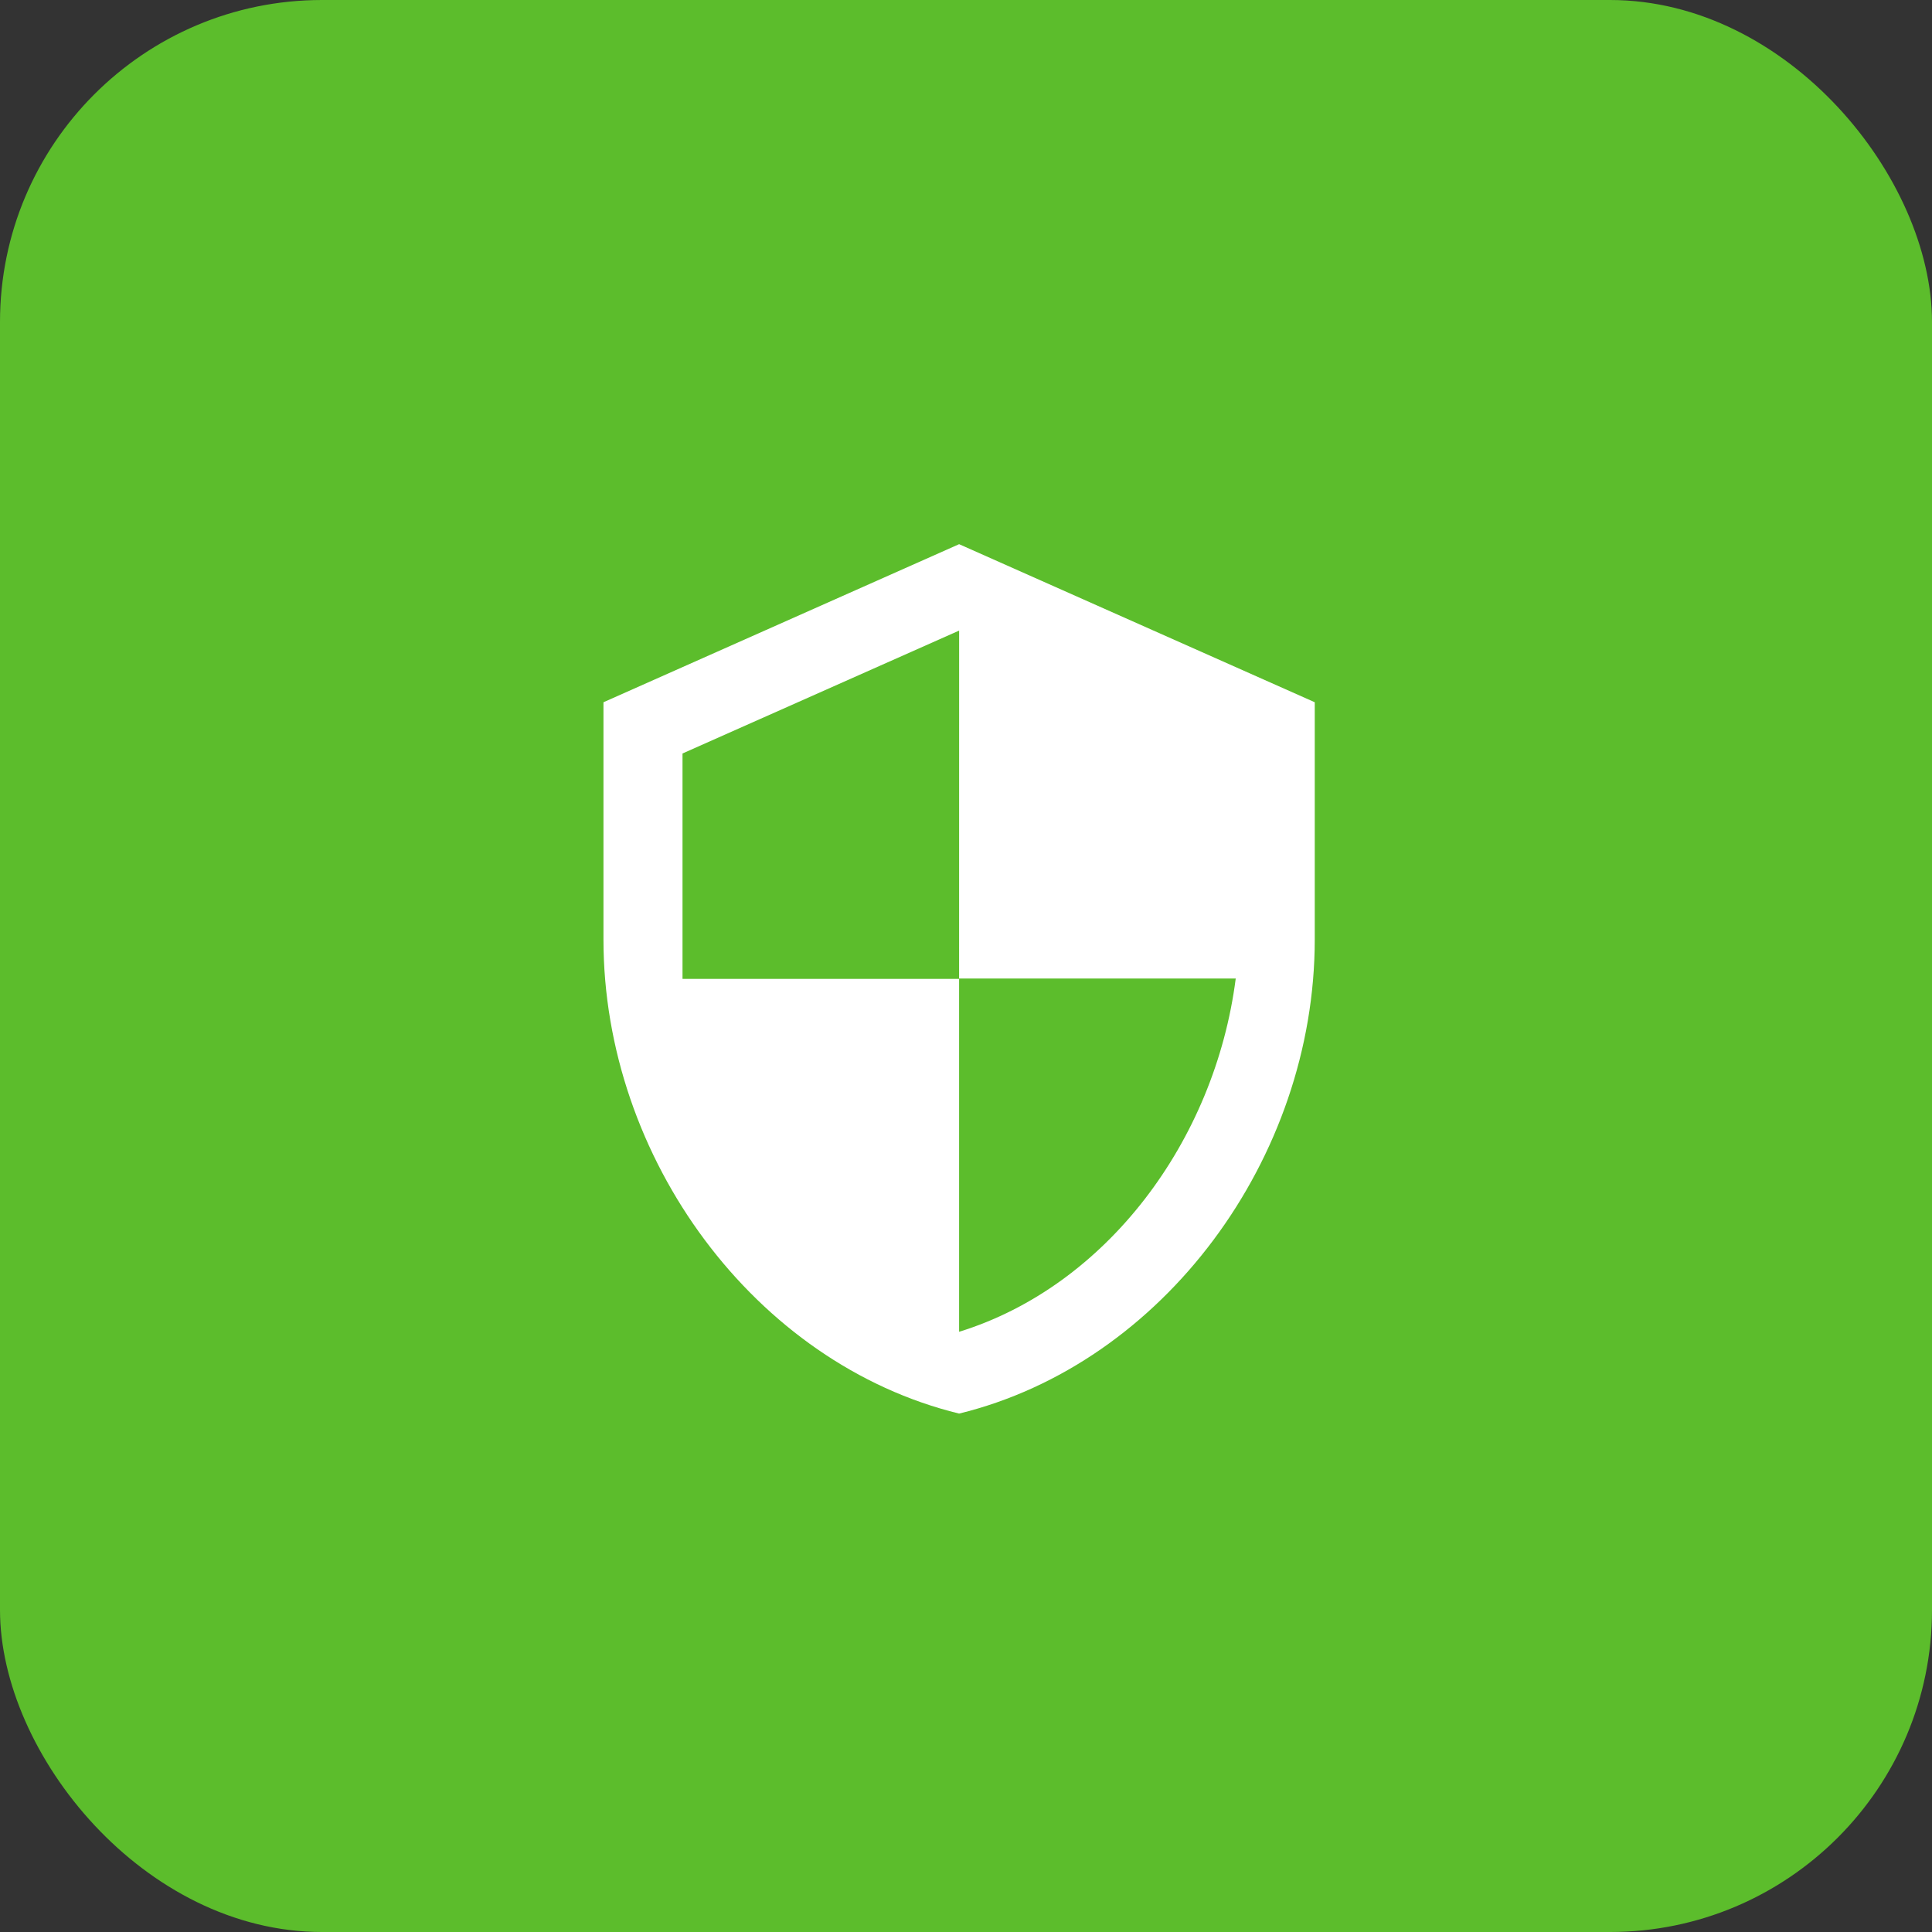<svg xmlns="http://www.w3.org/2000/svg" width="60" height="60" viewBox="0 0 60 60"><rect x="0" y="0" width="60" height="60" fill="#333333" stroke="none"/><defs><style>.a{fill:#5cbd2c;}.b{fill:#fff;}</style></defs><g transform="translate(-106 -1661)"><g transform="translate(114.25 1669.25)"><rect class="a" width="60" height="60" rx="10" transform="translate(-8.25 -8.25)"/></g><path class="b" d="M15.545,1.5,4.5,6.409v7.364c0,6.811,4.713,13.181,11.045,14.727,6.333-1.546,11.045-7.916,11.045-14.727V6.409Zm0,13.488h8.591c-.65,5.056-4.025,9.56-8.591,10.972V15H6.955V8l8.591-3.817Z" transform="translate(120.241 1676.4)"/></g></svg>